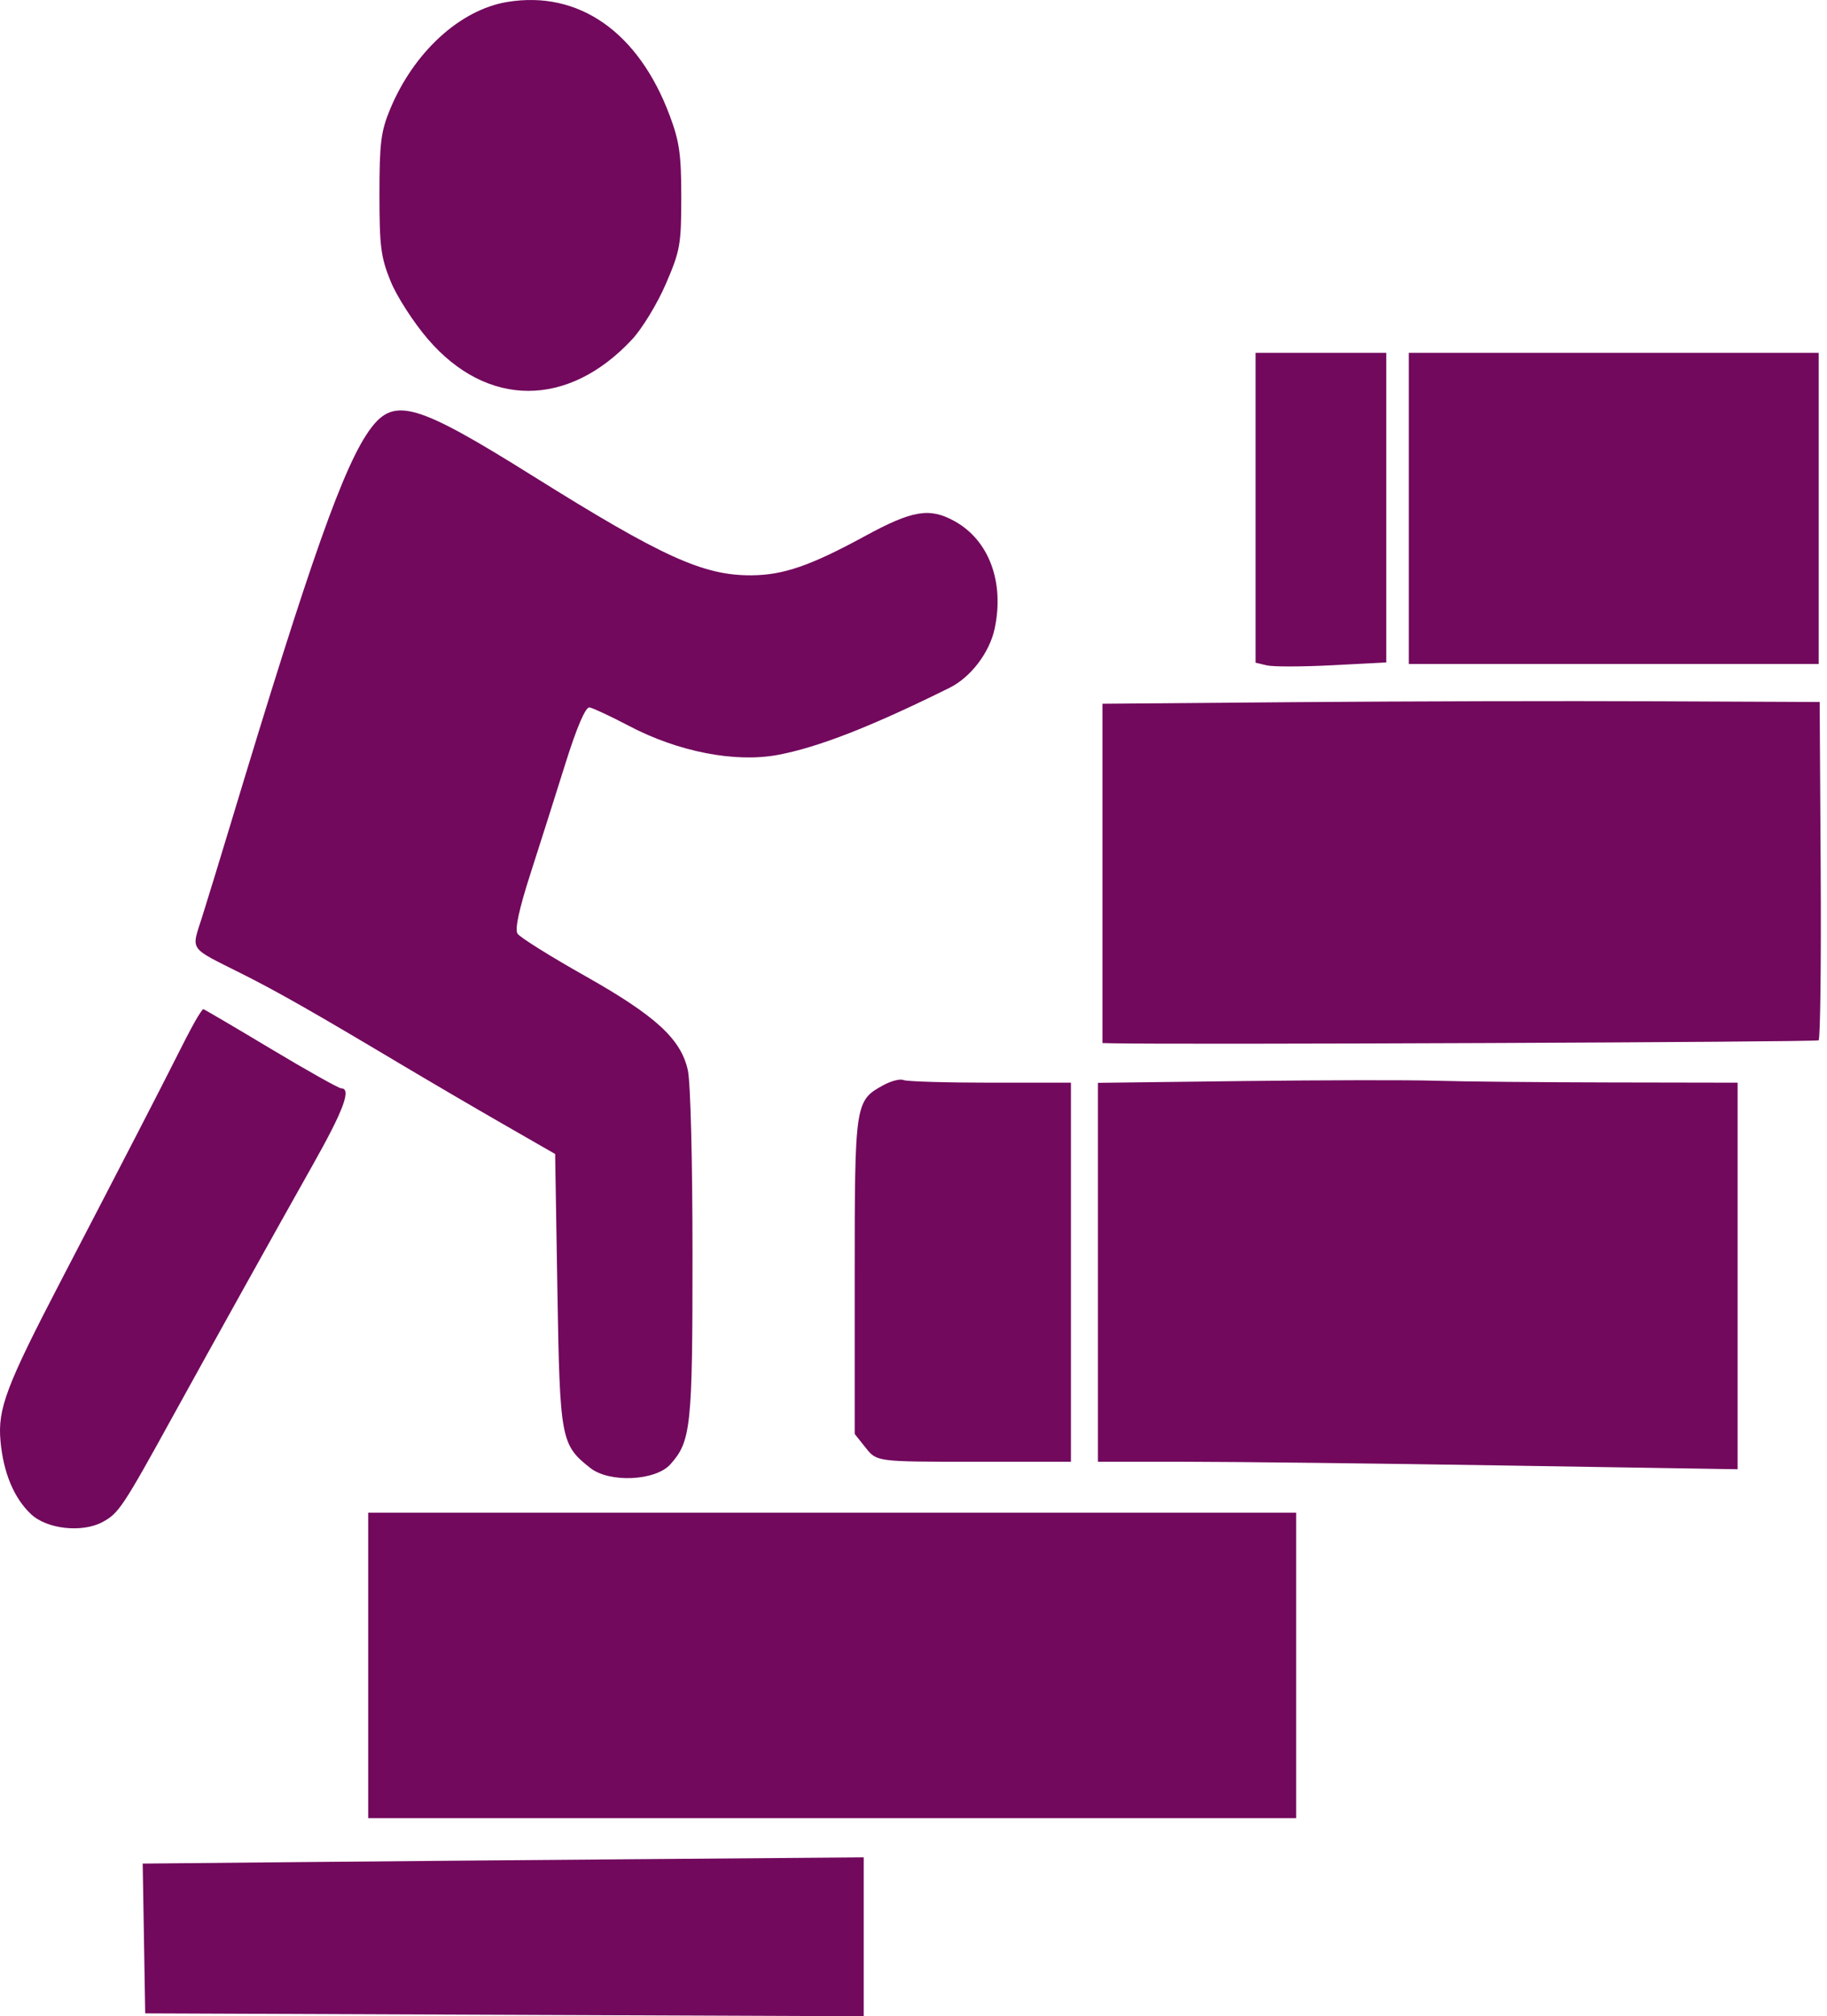 <?xml version="1.0" encoding="UTF-8"?>
<svg xmlns="http://www.w3.org/2000/svg" width="136" height="150" viewBox="0 0 136 150" fill="none">
  <path fill-rule="evenodd" clip-rule="evenodd" d="M37.772 0.144C34.244 0.721 30.791 3.883 29.028 8.152C28.354 9.784 28.246 10.658 28.246 14.465C28.246 18.34 28.349 19.137 29.078 20.928C29.535 22.052 30.785 23.99 31.857 25.235C36.264 30.357 42.296 30.36 47.058 25.244C47.803 24.444 48.93 22.591 49.563 21.126C50.63 18.655 50.713 18.192 50.713 14.676C50.713 11.476 50.578 10.528 49.844 8.573C47.519 2.377 43.078 -0.725 37.772 0.144ZM93.467 37.776V49.302L94.299 49.501C94.756 49.611 96.944 49.607 99.161 49.492L103.191 49.284V37.767V26.25H98.329H93.467V37.776ZM104.868 37.825V49.4H120.125H135.382V37.825V26.25H120.125H104.868V37.825ZM27.609 31.858C25.629 34.494 23.154 41.467 17.201 61.185C16.397 63.847 15.426 67.015 15.043 68.225C14.234 70.778 13.987 70.427 18.018 72.45C20.653 73.772 23.337 75.299 29.755 79.125C31.876 80.389 35.346 82.42 37.467 83.638L41.324 85.852L41.491 95.951C41.676 107.099 41.747 107.482 43.941 109.211C45.364 110.332 48.796 110.176 49.902 108.939C51.44 107.218 51.551 106.163 51.549 93.292C51.548 86.296 51.402 80.52 51.203 79.62C50.687 77.291 48.809 75.57 43.541 72.6C40.957 71.144 38.7 69.732 38.525 69.462C38.312 69.136 38.637 67.631 39.494 64.973C40.202 62.774 41.376 59.081 42.101 56.766C42.937 54.102 43.59 52.583 43.881 52.629C44.134 52.669 45.463 53.291 46.833 54.01C50.49 55.931 54.724 56.754 57.901 56.161C60.897 55.602 64.869 54.051 70.683 51.17C72.256 50.391 73.657 48.557 74.039 46.777C74.781 43.317 73.623 40.197 71.07 38.78C69.204 37.743 67.934 37.953 64.389 39.882C60.333 42.089 58.309 42.787 55.928 42.801C52.352 42.822 49.298 41.434 39.647 35.4C31.044 30.022 29.361 29.527 27.609 31.858ZM96.568 52.236L82.066 52.355V64.978V77.6L82.82 77.617C87.883 77.727 135.205 77.527 135.375 77.396C135.502 77.297 135.572 71.594 135.53 64.721L135.454 52.226L123.263 52.172C116.557 52.141 104.545 52.17 96.568 52.236ZM14.498 76.022C14.204 76.543 13.539 77.821 13.02 78.863C12.063 80.78 9.133 86.45 4.538 95.28C0.455 103.124 -0.18 104.808 0.037 107.209C0.252 109.572 1.043 111.463 2.317 112.655C3.499 113.761 6.11 114.047 7.623 113.237C8.838 112.586 9.137 112.136 12.912 105.283C15.943 99.783 20.389 91.8 23.325 86.588C25.583 82.581 26.178 80.967 25.399 80.967C25.217 80.967 22.855 79.642 20.151 78.021C17.447 76.401 15.189 75.075 15.133 75.075C15.077 75.075 14.792 75.501 14.498 76.022ZM65.761 80.729C63.646 81.887 63.623 82.043 63.623 94.97V106.681L64.446 107.713C65.269 108.747 65.27 108.747 72.494 108.747H79.718V94.647V80.546H73.71C70.405 80.546 67.5 80.459 67.255 80.351C67.009 80.244 66.337 80.414 65.761 80.729ZM92.544 80.425L81.73 80.558V94.653V108.747L88.185 108.747C91.735 108.748 102.449 108.873 111.993 109.027L129.346 109.305V94.926V80.546L119.873 80.529C114.663 80.52 108.816 80.463 106.88 80.402C104.943 80.341 98.493 80.352 92.544 80.425ZM27.408 123.899V135.263H61.946H96.485V123.899V112.535H61.946H27.408V123.899ZM22.284 138.531L10.622 138.642L10.716 144.213L10.809 149.785L37.551 149.892L64.293 150V144.09V138.179L49.12 138.3C40.775 138.366 28.698 138.47 22.284 138.531Z" fill="#72095D"></path>
</svg>
